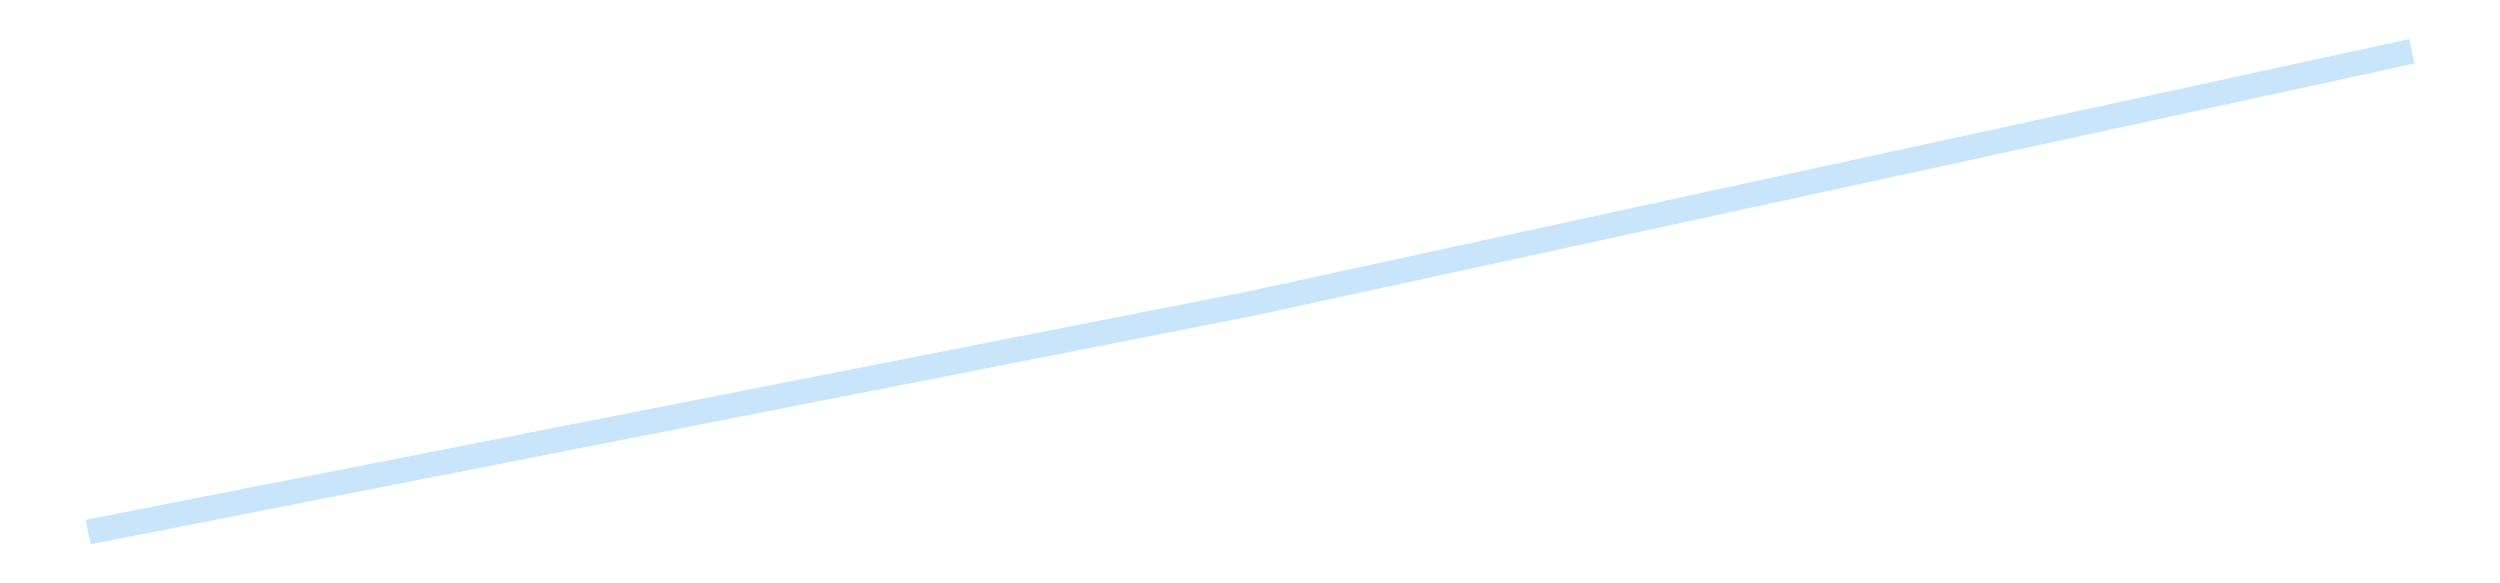 <?xml version='1.0' encoding='utf-8'?>
<svg xmlns="http://www.w3.org/2000/svg" xmlns:xlink="http://www.w3.org/1999/xlink" id="chart-3b4f37a9-b4c7-47eb-8e90-25e9884f93e0" class="pygal-chart pygal-sparkline" viewBox="0 0 300 70" width="300" height="70"><!--Generated with pygal 3.0.4 (lxml) ©Kozea 2012-2016 on 2025-08-24--><!--http://pygal.org--><!--http://github.com/Kozea/pygal--><defs><style type="text/css">#chart-3b4f37a9-b4c7-47eb-8e90-25e9884f93e0{-webkit-user-select:none;-webkit-font-smoothing:antialiased;font-family:Consolas,"Liberation Mono",Menlo,Courier,monospace}#chart-3b4f37a9-b4c7-47eb-8e90-25e9884f93e0 .title{font-family:Consolas,"Liberation Mono",Menlo,Courier,monospace;font-size:16px}#chart-3b4f37a9-b4c7-47eb-8e90-25e9884f93e0 .legends .legend text{font-family:Consolas,"Liberation Mono",Menlo,Courier,monospace;font-size:14px}#chart-3b4f37a9-b4c7-47eb-8e90-25e9884f93e0 .axis text{font-family:Consolas,"Liberation Mono",Menlo,Courier,monospace;font-size:10px}#chart-3b4f37a9-b4c7-47eb-8e90-25e9884f93e0 .axis text.major{font-family:Consolas,"Liberation Mono",Menlo,Courier,monospace;font-size:10px}#chart-3b4f37a9-b4c7-47eb-8e90-25e9884f93e0 .text-overlay text.value{font-family:Consolas,"Liberation Mono",Menlo,Courier,monospace;font-size:16px}#chart-3b4f37a9-b4c7-47eb-8e90-25e9884f93e0 .text-overlay text.label{font-family:Consolas,"Liberation Mono",Menlo,Courier,monospace;font-size:10px}#chart-3b4f37a9-b4c7-47eb-8e90-25e9884f93e0 .tooltip{font-family:Consolas,"Liberation Mono",Menlo,Courier,monospace;font-size:14px}#chart-3b4f37a9-b4c7-47eb-8e90-25e9884f93e0 text.no_data{font-family:Consolas,"Liberation Mono",Menlo,Courier,monospace;font-size:64px}
#chart-3b4f37a9-b4c7-47eb-8e90-25e9884f93e0{background-color:transparent}#chart-3b4f37a9-b4c7-47eb-8e90-25e9884f93e0 path,#chart-3b4f37a9-b4c7-47eb-8e90-25e9884f93e0 line,#chart-3b4f37a9-b4c7-47eb-8e90-25e9884f93e0 rect,#chart-3b4f37a9-b4c7-47eb-8e90-25e9884f93e0 circle{-webkit-transition:150ms;-moz-transition:150ms;transition:150ms}#chart-3b4f37a9-b4c7-47eb-8e90-25e9884f93e0 .graph &gt; .background{fill:transparent}#chart-3b4f37a9-b4c7-47eb-8e90-25e9884f93e0 .plot &gt; .background{fill:transparent}#chart-3b4f37a9-b4c7-47eb-8e90-25e9884f93e0 .graph{fill:rgba(0,0,0,.87)}#chart-3b4f37a9-b4c7-47eb-8e90-25e9884f93e0 text.no_data{fill:rgba(0,0,0,1)}#chart-3b4f37a9-b4c7-47eb-8e90-25e9884f93e0 .title{fill:rgba(0,0,0,1)}#chart-3b4f37a9-b4c7-47eb-8e90-25e9884f93e0 .legends .legend text{fill:rgba(0,0,0,.87)}#chart-3b4f37a9-b4c7-47eb-8e90-25e9884f93e0 .legends .legend:hover text{fill:rgba(0,0,0,1)}#chart-3b4f37a9-b4c7-47eb-8e90-25e9884f93e0 .axis .line{stroke:rgba(0,0,0,1)}#chart-3b4f37a9-b4c7-47eb-8e90-25e9884f93e0 .axis .guide.line{stroke:rgba(0,0,0,.54)}#chart-3b4f37a9-b4c7-47eb-8e90-25e9884f93e0 .axis .major.line{stroke:rgba(0,0,0,.87)}#chart-3b4f37a9-b4c7-47eb-8e90-25e9884f93e0 .axis text.major{fill:rgba(0,0,0,1)}#chart-3b4f37a9-b4c7-47eb-8e90-25e9884f93e0 .axis.y .guides:hover .guide.line,#chart-3b4f37a9-b4c7-47eb-8e90-25e9884f93e0 .line-graph .axis.x .guides:hover .guide.line,#chart-3b4f37a9-b4c7-47eb-8e90-25e9884f93e0 .stackedline-graph .axis.x .guides:hover .guide.line,#chart-3b4f37a9-b4c7-47eb-8e90-25e9884f93e0 .xy-graph .axis.x .guides:hover .guide.line{stroke:rgba(0,0,0,1)}#chart-3b4f37a9-b4c7-47eb-8e90-25e9884f93e0 .axis .guides:hover text{fill:rgba(0,0,0,1)}#chart-3b4f37a9-b4c7-47eb-8e90-25e9884f93e0 .reactive{fill-opacity:.7;stroke-opacity:.8;stroke-width:3}#chart-3b4f37a9-b4c7-47eb-8e90-25e9884f93e0 .ci{stroke:rgba(0,0,0,.87)}#chart-3b4f37a9-b4c7-47eb-8e90-25e9884f93e0 .reactive.active,#chart-3b4f37a9-b4c7-47eb-8e90-25e9884f93e0 .active .reactive{fill-opacity:.8;stroke-opacity:.9;stroke-width:4}#chart-3b4f37a9-b4c7-47eb-8e90-25e9884f93e0 .ci .reactive.active{stroke-width:1.5}#chart-3b4f37a9-b4c7-47eb-8e90-25e9884f93e0 .series text{fill:rgba(0,0,0,1)}#chart-3b4f37a9-b4c7-47eb-8e90-25e9884f93e0 .tooltip rect{fill:transparent;stroke:rgba(0,0,0,1);-webkit-transition:opacity 150ms;-moz-transition:opacity 150ms;transition:opacity 150ms}#chart-3b4f37a9-b4c7-47eb-8e90-25e9884f93e0 .tooltip .label{fill:rgba(0,0,0,.87)}#chart-3b4f37a9-b4c7-47eb-8e90-25e9884f93e0 .tooltip .label{fill:rgba(0,0,0,.87)}#chart-3b4f37a9-b4c7-47eb-8e90-25e9884f93e0 .tooltip .legend{font-size:.8em;fill:rgba(0,0,0,.54)}#chart-3b4f37a9-b4c7-47eb-8e90-25e9884f93e0 .tooltip .x_label{font-size:.6em;fill:rgba(0,0,0,1)}#chart-3b4f37a9-b4c7-47eb-8e90-25e9884f93e0 .tooltip .xlink{font-size:.5em;text-decoration:underline}#chart-3b4f37a9-b4c7-47eb-8e90-25e9884f93e0 .tooltip .value{font-size:1.5em}#chart-3b4f37a9-b4c7-47eb-8e90-25e9884f93e0 .bound{font-size:.5em}#chart-3b4f37a9-b4c7-47eb-8e90-25e9884f93e0 .max-value{font-size:.75em;fill:rgba(0,0,0,.54)}#chart-3b4f37a9-b4c7-47eb-8e90-25e9884f93e0 .map-element{fill:transparent;stroke:rgba(0,0,0,.54) !important}#chart-3b4f37a9-b4c7-47eb-8e90-25e9884f93e0 .map-element .reactive{fill-opacity:inherit;stroke-opacity:inherit}#chart-3b4f37a9-b4c7-47eb-8e90-25e9884f93e0 .color-0,#chart-3b4f37a9-b4c7-47eb-8e90-25e9884f93e0 .color-0 a:visited{stroke:#bbdefb;fill:#bbdefb}#chart-3b4f37a9-b4c7-47eb-8e90-25e9884f93e0 .text-overlay .color-0 text{fill:black}
#chart-3b4f37a9-b4c7-47eb-8e90-25e9884f93e0 text.no_data{text-anchor:middle}#chart-3b4f37a9-b4c7-47eb-8e90-25e9884f93e0 .guide.line{fill:none}#chart-3b4f37a9-b4c7-47eb-8e90-25e9884f93e0 .centered{text-anchor:middle}#chart-3b4f37a9-b4c7-47eb-8e90-25e9884f93e0 .title{text-anchor:middle}#chart-3b4f37a9-b4c7-47eb-8e90-25e9884f93e0 .legends .legend text{fill-opacity:1}#chart-3b4f37a9-b4c7-47eb-8e90-25e9884f93e0 .axis.x text{text-anchor:middle}#chart-3b4f37a9-b4c7-47eb-8e90-25e9884f93e0 .axis.x:not(.web) text[transform]{text-anchor:start}#chart-3b4f37a9-b4c7-47eb-8e90-25e9884f93e0 .axis.x:not(.web) text[transform].backwards{text-anchor:end}#chart-3b4f37a9-b4c7-47eb-8e90-25e9884f93e0 .axis.y text{text-anchor:end}#chart-3b4f37a9-b4c7-47eb-8e90-25e9884f93e0 .axis.y text[transform].backwards{text-anchor:start}#chart-3b4f37a9-b4c7-47eb-8e90-25e9884f93e0 .axis.y2 text{text-anchor:start}#chart-3b4f37a9-b4c7-47eb-8e90-25e9884f93e0 .axis.y2 text[transform].backwards{text-anchor:end}#chart-3b4f37a9-b4c7-47eb-8e90-25e9884f93e0 .axis .guide.line{stroke-dasharray:4,4;stroke:black}#chart-3b4f37a9-b4c7-47eb-8e90-25e9884f93e0 .axis .major.guide.line{stroke-dasharray:6,6;stroke:black}#chart-3b4f37a9-b4c7-47eb-8e90-25e9884f93e0 .horizontal .axis.y .guide.line,#chart-3b4f37a9-b4c7-47eb-8e90-25e9884f93e0 .horizontal .axis.y2 .guide.line,#chart-3b4f37a9-b4c7-47eb-8e90-25e9884f93e0 .vertical .axis.x .guide.line{opacity:0}#chart-3b4f37a9-b4c7-47eb-8e90-25e9884f93e0 .horizontal .axis.always_show .guide.line,#chart-3b4f37a9-b4c7-47eb-8e90-25e9884f93e0 .vertical .axis.always_show .guide.line{opacity:1 !important}#chart-3b4f37a9-b4c7-47eb-8e90-25e9884f93e0 .axis.y .guides:hover .guide.line,#chart-3b4f37a9-b4c7-47eb-8e90-25e9884f93e0 .axis.y2 .guides:hover .guide.line,#chart-3b4f37a9-b4c7-47eb-8e90-25e9884f93e0 .axis.x .guides:hover .guide.line{opacity:1}#chart-3b4f37a9-b4c7-47eb-8e90-25e9884f93e0 .axis .guides:hover text{opacity:1}#chart-3b4f37a9-b4c7-47eb-8e90-25e9884f93e0 .nofill{fill:none}#chart-3b4f37a9-b4c7-47eb-8e90-25e9884f93e0 .subtle-fill{fill-opacity:.2}#chart-3b4f37a9-b4c7-47eb-8e90-25e9884f93e0 .dot{stroke-width:1px;fill-opacity:1;stroke-opacity:1}#chart-3b4f37a9-b4c7-47eb-8e90-25e9884f93e0 .dot.active{stroke-width:5px}#chart-3b4f37a9-b4c7-47eb-8e90-25e9884f93e0 .dot.negative{fill:transparent}#chart-3b4f37a9-b4c7-47eb-8e90-25e9884f93e0 text,#chart-3b4f37a9-b4c7-47eb-8e90-25e9884f93e0 tspan{stroke:none !important}#chart-3b4f37a9-b4c7-47eb-8e90-25e9884f93e0 .series text.active{opacity:1}#chart-3b4f37a9-b4c7-47eb-8e90-25e9884f93e0 .tooltip rect{fill-opacity:.95;stroke-width:.5}#chart-3b4f37a9-b4c7-47eb-8e90-25e9884f93e0 .tooltip text{fill-opacity:1}#chart-3b4f37a9-b4c7-47eb-8e90-25e9884f93e0 .showable{visibility:hidden}#chart-3b4f37a9-b4c7-47eb-8e90-25e9884f93e0 .showable.shown{visibility:visible}#chart-3b4f37a9-b4c7-47eb-8e90-25e9884f93e0 .gauge-background{fill:rgba(229,229,229,1);stroke:none}#chart-3b4f37a9-b4c7-47eb-8e90-25e9884f93e0 .bg-lines{stroke:transparent;stroke-width:2px}</style><script type="text/javascript">window.pygal = window.pygal || {};window.pygal.config = window.pygal.config || {};window.pygal.config['3b4f37a9-b4c7-47eb-8e90-25e9884f93e0'] = {"allow_interruptions": false, "box_mode": "extremes", "classes": ["pygal-chart", "pygal-sparkline"], "css": ["file://style.css", "file://graph.css"], "defs": [], "disable_xml_declaration": false, "dots_size": 2.5, "dynamic_print_values": false, "explicit_size": true, "fill": false, "force_uri_protocol": "https", "formatter": null, "half_pie": false, "height": 70, "include_x_axis": false, "inner_radius": 0, "interpolate": null, "interpolation_parameters": {}, "interpolation_precision": 250, "inverse_y_axis": false, "js": [], "legend_at_bottom": false, "legend_at_bottom_columns": null, "legend_box_size": 12, "logarithmic": false, "margin": 5, "margin_bottom": null, "margin_left": null, "margin_right": null, "margin_top": null, "max_scale": 2, "min_scale": 1, "missing_value_fill_truncation": "x", "no_data_text": "", "no_prefix": false, "order_min": null, "pretty_print": false, "print_labels": false, "print_values": false, "print_values_position": "center", "print_zeroes": true, "range": null, "rounded_bars": null, "secondary_range": null, "show_dots": false, "show_legend": false, "show_minor_x_labels": true, "show_minor_y_labels": true, "show_only_major_dots": false, "show_x_guides": false, "show_x_labels": false, "show_y_guides": true, "show_y_labels": false, "spacing": 0, "stack_from_top": false, "strict": false, "stroke": true, "stroke_style": null, "style": {"background": "transparent", "ci_colors": [], "colors": ["#bbdefb"], "dot_opacity": "1", "font_family": "Consolas, \"Liberation Mono\", Menlo, Courier, monospace", "foreground": "rgba(0, 0, 0, .87)", "foreground_strong": "rgba(0, 0, 0, 1)", "foreground_subtle": "rgba(0, 0, 0, .54)", "guide_stroke_color": "black", "guide_stroke_dasharray": "4,4", "label_font_family": "Consolas, \"Liberation Mono\", Menlo, Courier, monospace", "label_font_size": 10, "legend_font_family": "Consolas, \"Liberation Mono\", Menlo, Courier, monospace", "legend_font_size": 14, "major_guide_stroke_color": "black", "major_guide_stroke_dasharray": "6,6", "major_label_font_family": "Consolas, \"Liberation Mono\", Menlo, Courier, monospace", "major_label_font_size": 10, "no_data_font_family": "Consolas, \"Liberation Mono\", Menlo, Courier, monospace", "no_data_font_size": 64, "opacity": ".7", "opacity_hover": ".8", "plot_background": "transparent", "stroke_opacity": ".8", "stroke_opacity_hover": ".9", "stroke_width": 3, "stroke_width_hover": "4", "title_font_family": "Consolas, \"Liberation Mono\", Menlo, Courier, monospace", "title_font_size": 16, "tooltip_font_family": "Consolas, \"Liberation Mono\", Menlo, Courier, monospace", "tooltip_font_size": 14, "transition": "150ms", "value_background": "rgba(229, 229, 229, 1)", "value_colors": [], "value_font_family": "Consolas, \"Liberation Mono\", Menlo, Courier, monospace", "value_font_size": 16, "value_label_font_family": "Consolas, \"Liberation Mono\", Menlo, Courier, monospace", "value_label_font_size": 10}, "title": null, "tooltip_border_radius": 0, "tooltip_fancy_mode": true, "truncate_label": null, "truncate_legend": null, "width": 300, "x_label_rotation": 0, "x_labels": null, "x_labels_major": null, "x_labels_major_count": null, "x_labels_major_every": null, "x_title": null, "xrange": null, "y_label_rotation": 0, "y_labels": null, "y_labels_major": null, "y_labels_major_count": null, "y_labels_major_every": null, "y_title": null, "zero": 0, "legends": [""]}</script></defs><title>Pygal</title><g class="graph line-graph vertical"><rect x="0" y="0" width="300" height="70" class="background"/><g transform="translate(5, 5)" class="plot"><rect x="0" y="0" width="290" height="60" class="background"/><g class="series serie-0 color-0"><path d="M5.577 58.846 L145 31.455 284.423 1.154" class="line reactive nofill"/></g></g><g class="titles"/><g transform="translate(5, 5)" class="plot overlay"><g class="series serie-0 color-0"/></g><g transform="translate(5, 5)" class="plot text-overlay"><g class="series serie-0 color-0"/></g><g transform="translate(5, 5)" class="plot tooltip-overlay"><g transform="translate(0 0)" style="opacity: 0" class="tooltip"><rect rx="0" ry="0" width="0" height="0" class="tooltip-box"/><g class="text"/></g></g></g></svg>